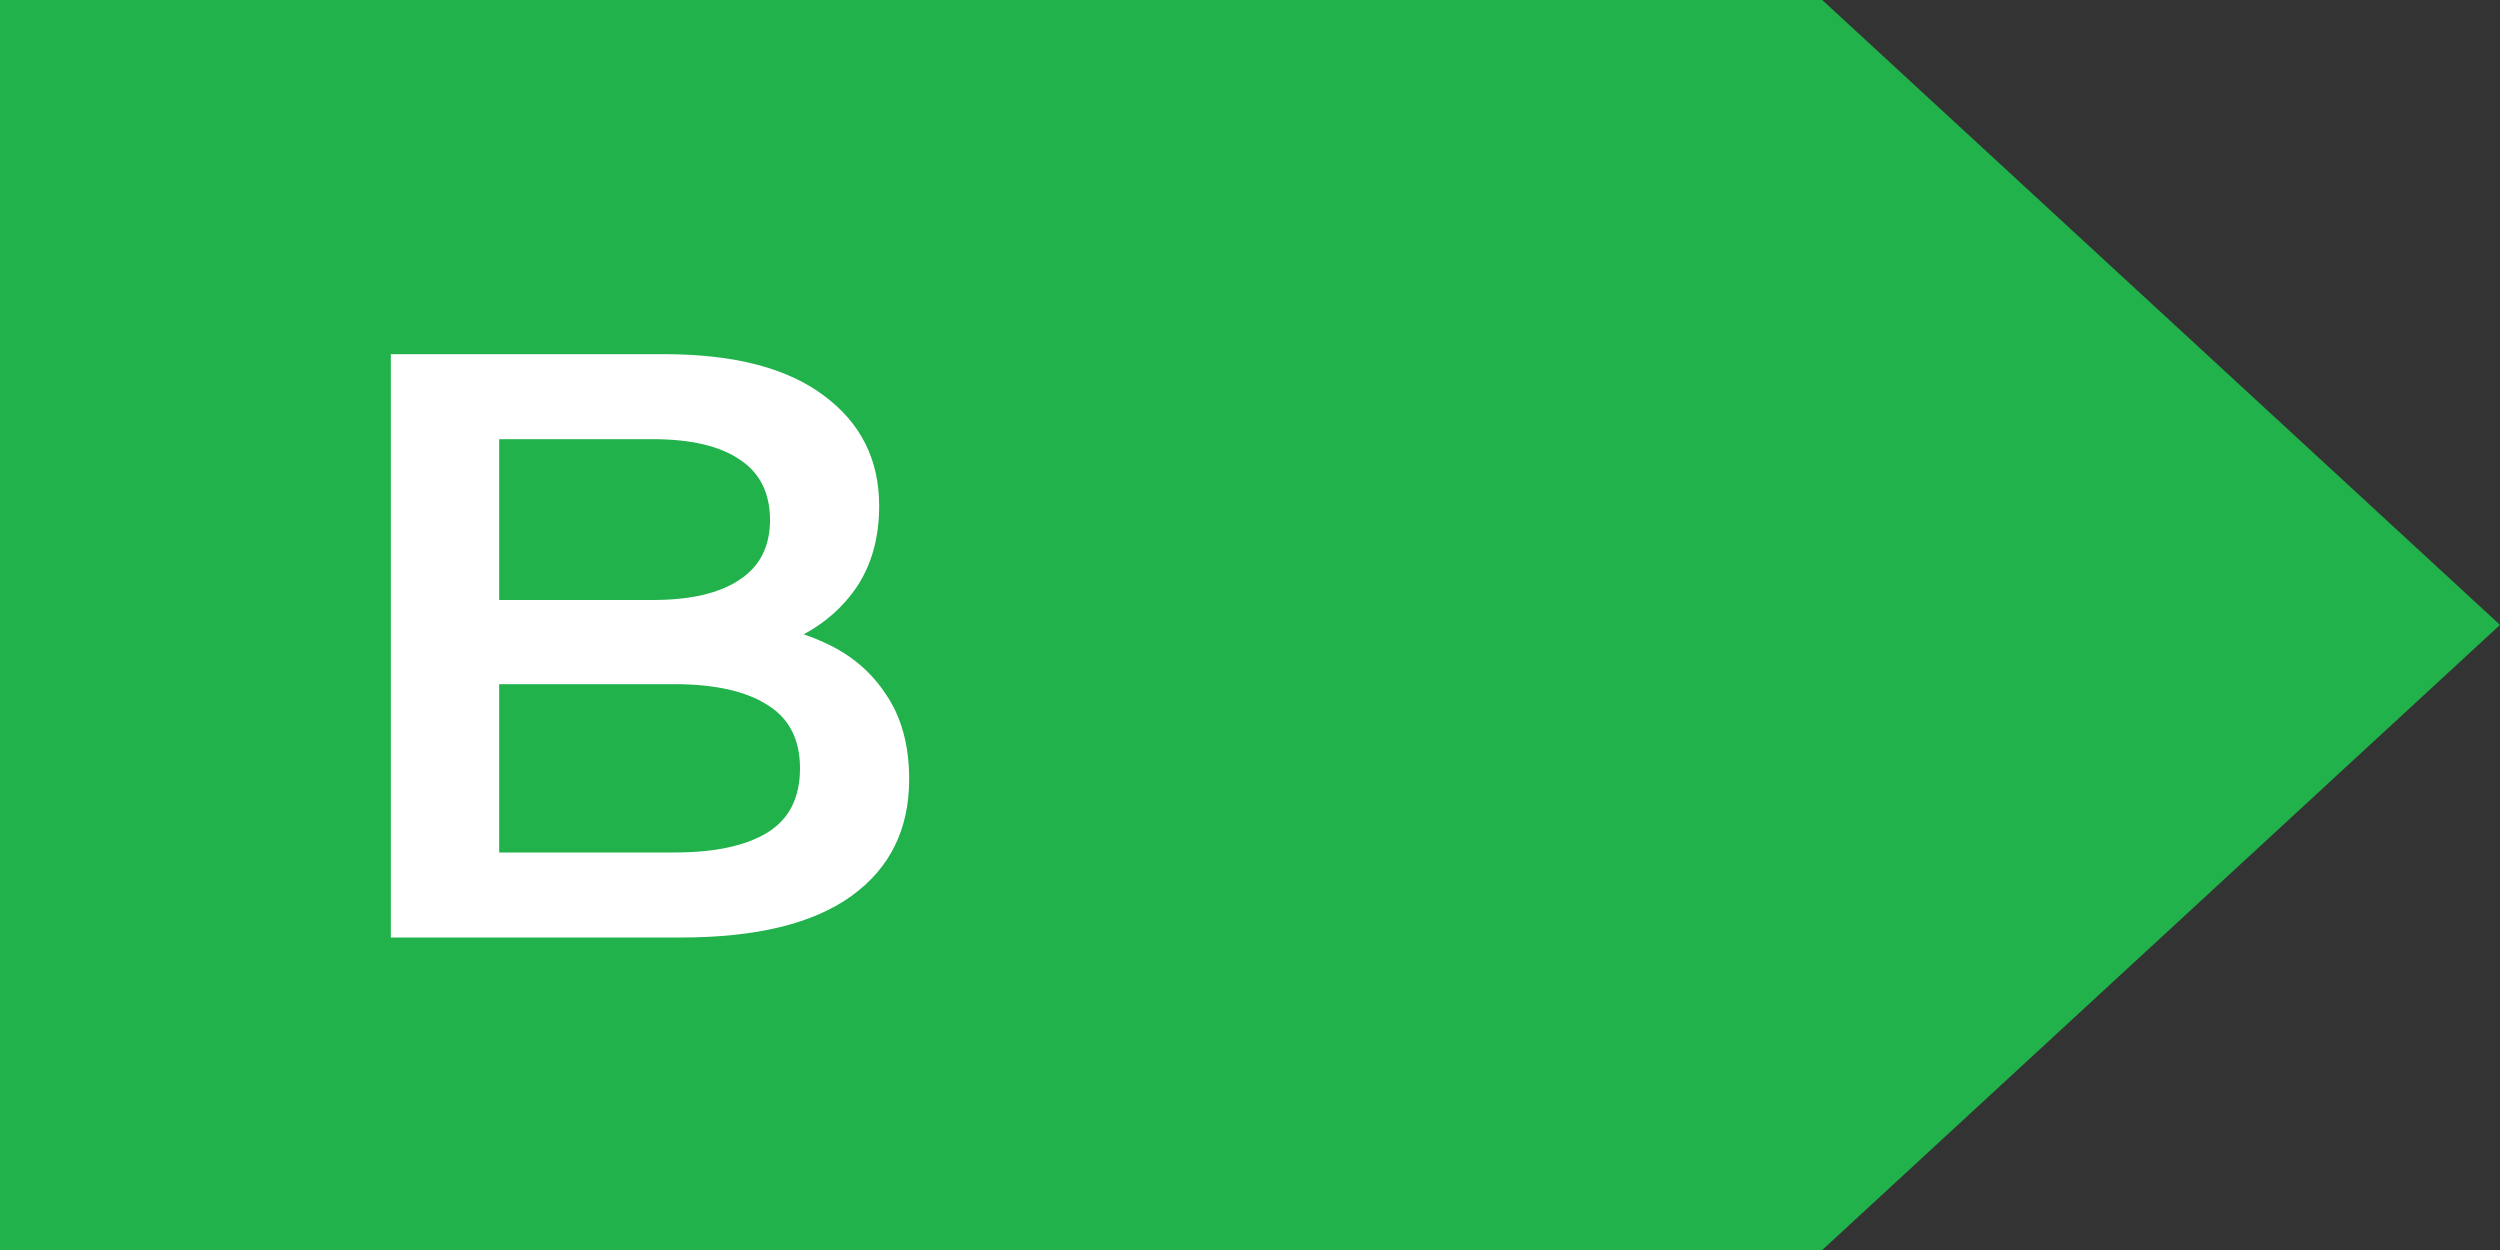<svg width="48" height="24" viewBox="0 0 48 24" fill="none" xmlns="http://www.w3.org/2000/svg">
<rect x="0" y="0" width="48" height="24" fill="#333333" stroke="none"/>
<path d="M0 24V0H34.987L48 11.998L34.987 24H0Z" fill="#21B24B"/>
<path d="M7.504 18V6.8H12.752C14.096 6.8 15.12 7.067 15.824 7.6C16.528 8.123 16.88 8.827 16.88 9.712C16.88 10.309 16.741 10.821 16.464 11.248C16.187 11.664 15.813 11.989 15.344 12.224C14.885 12.448 14.384 12.56 13.84 12.56L14.128 11.984C14.757 11.984 15.323 12.101 15.824 12.336C16.325 12.56 16.72 12.891 17.008 13.328C17.307 13.765 17.456 14.309 17.456 14.96C17.456 15.92 17.088 16.667 16.352 17.2C15.616 17.733 14.523 18 13.072 18H7.504ZM9.584 16.368H12.944C13.723 16.368 14.32 16.24 14.736 15.984C15.152 15.728 15.36 15.317 15.36 14.752C15.36 14.197 15.152 13.792 14.736 13.536C14.32 13.269 13.723 13.136 12.944 13.136H9.424V11.52H12.528C13.253 11.52 13.808 11.392 14.192 11.136C14.587 10.88 14.784 10.496 14.784 9.984C14.784 9.461 14.587 9.072 14.192 8.816C13.808 8.56 13.253 8.432 12.528 8.432H9.584V16.368Z" fill="white"/>
</svg>
